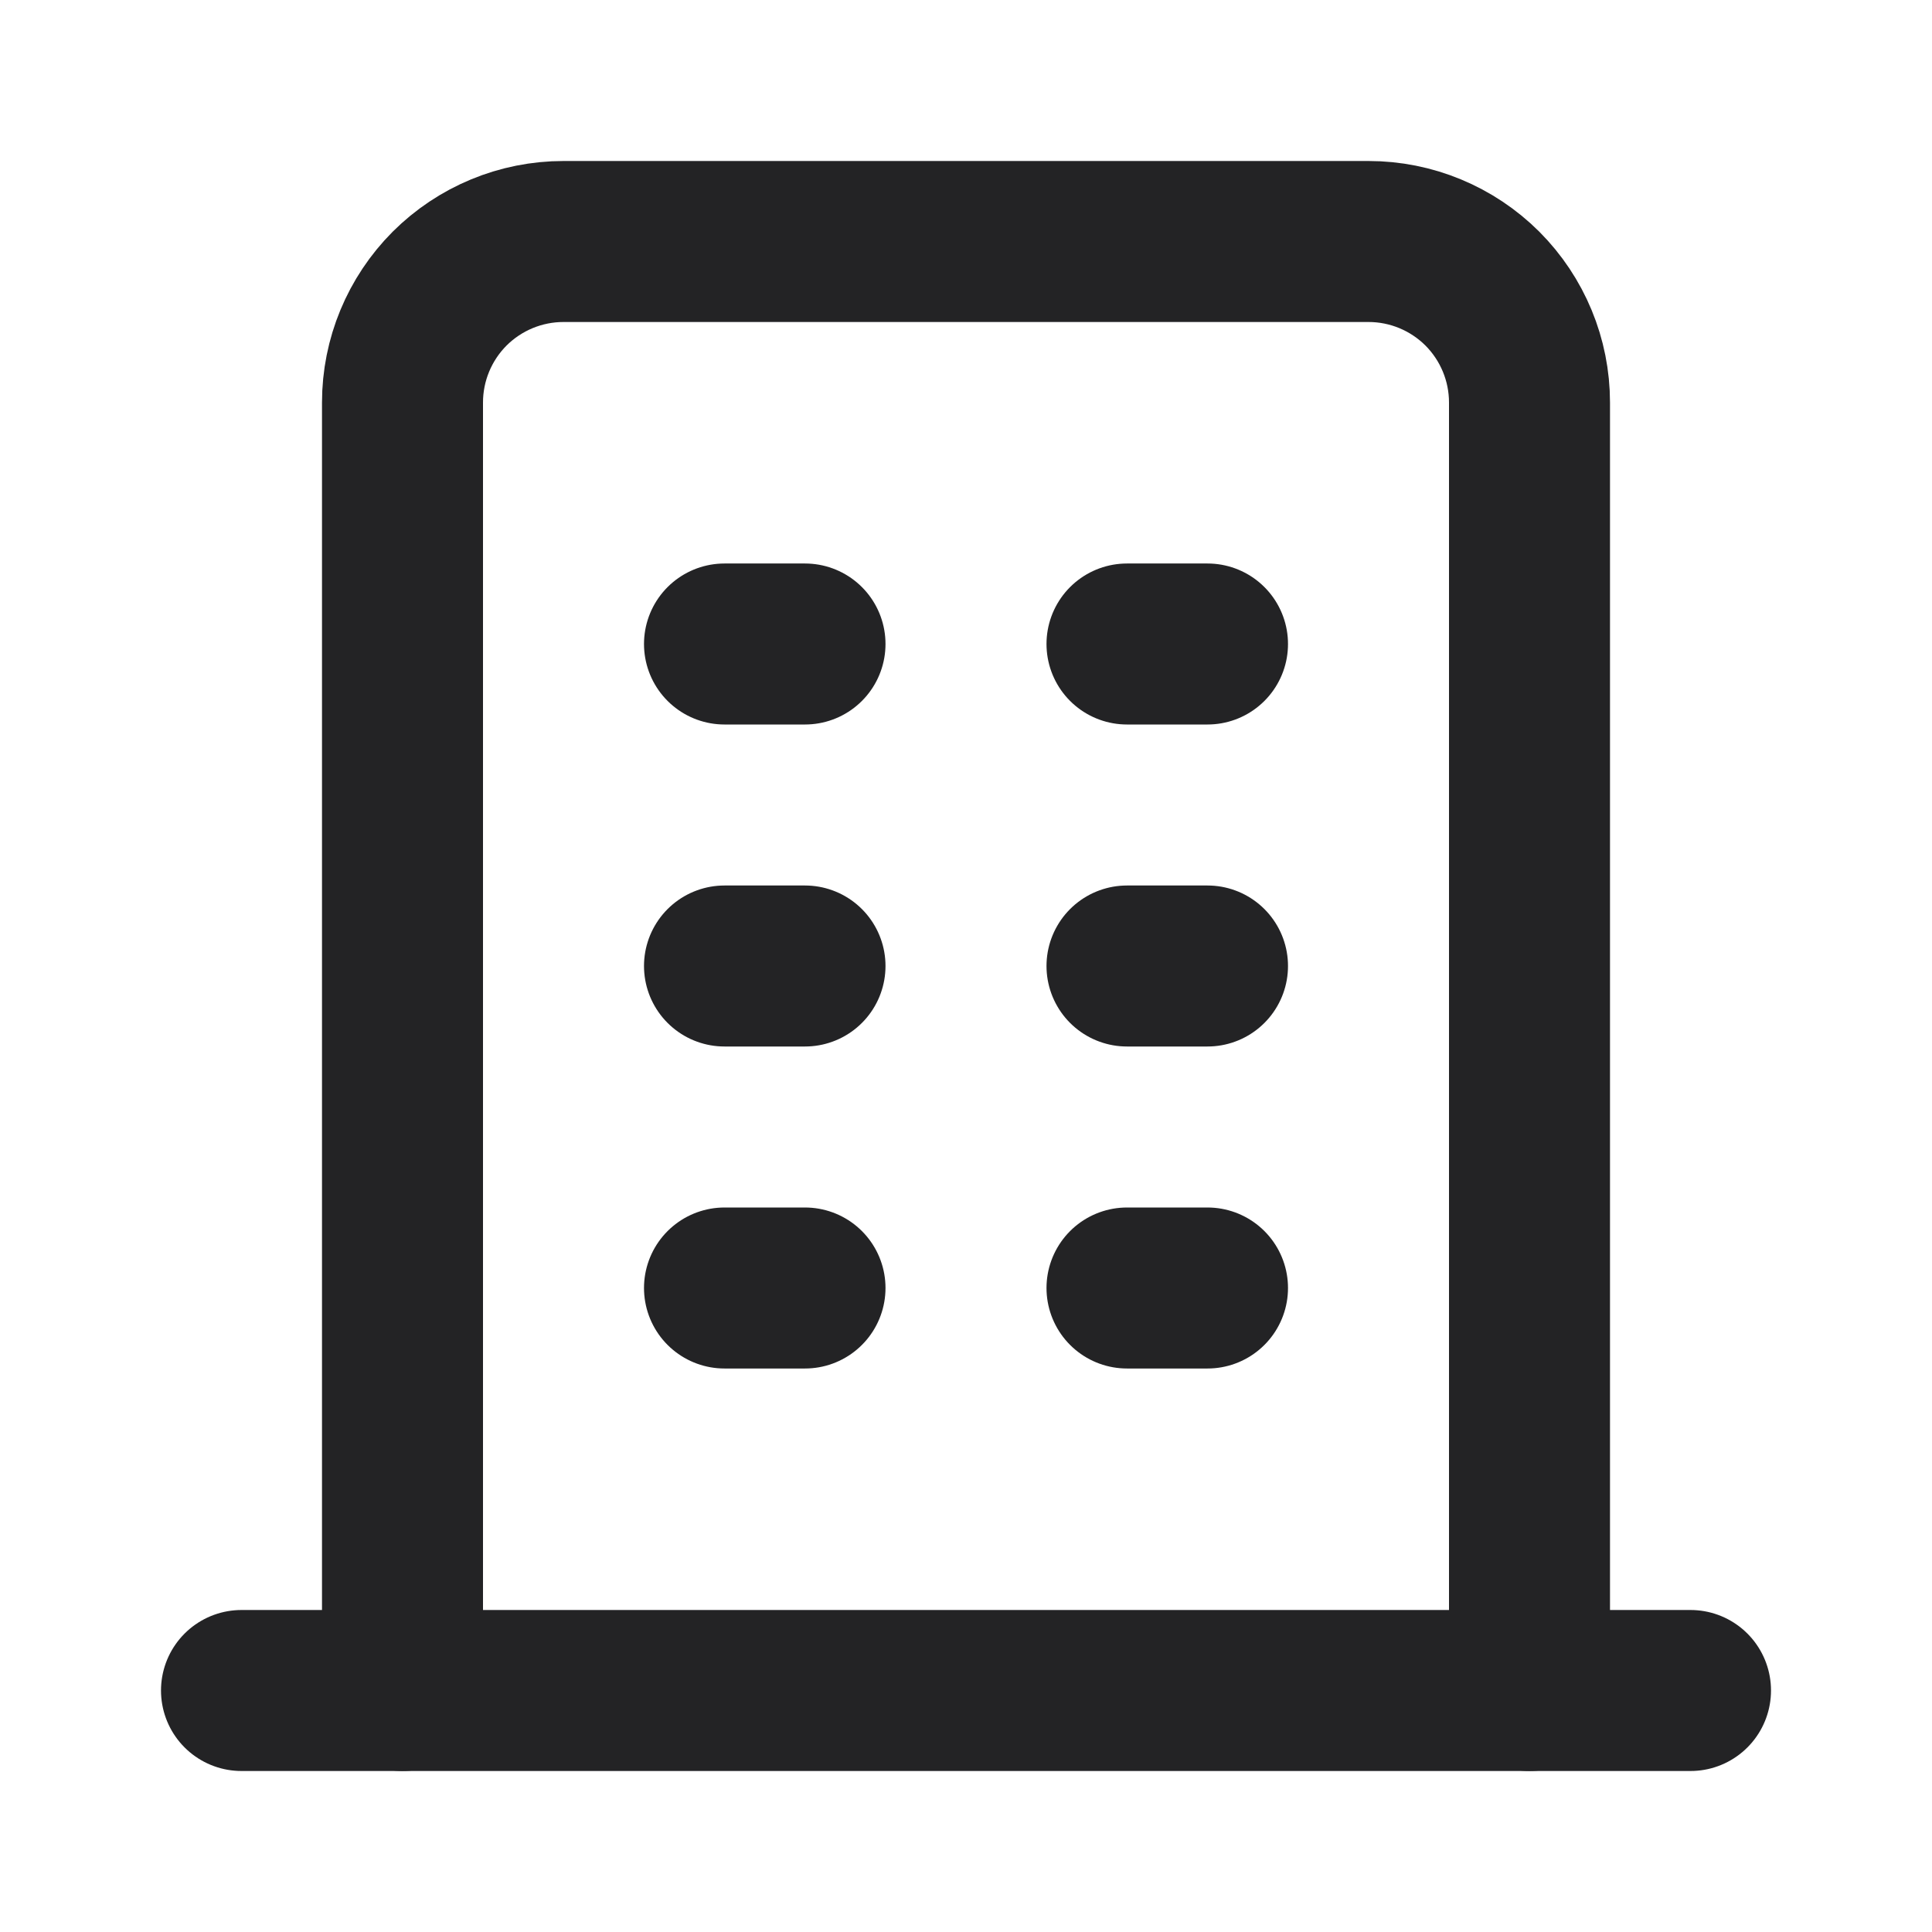 <svg width="18" height="18" viewBox="0 0 18 18" fill="none" xmlns="http://www.w3.org/2000/svg">
<path d="M2.25 15.75H15.75" stroke="#232325" stroke-width="1.5" stroke-linecap="round" stroke-linejoin="round"/>
<path d="M6.75 6H7.5" stroke="#232325" stroke-width="1.5" stroke-linecap="round" stroke-linejoin="round"/>
<path d="M6.75 9H7.5" stroke="#232325" stroke-width="1.5" stroke-linecap="round" stroke-linejoin="round"/>
<path d="M6.75 12H7.5" stroke="#232325" stroke-width="1.5" stroke-linecap="round" stroke-linejoin="round"/>
<path d="M10.5 6H11.25" stroke="#232325" stroke-width="1.5" stroke-linecap="round" stroke-linejoin="round"/>
<path d="M10.5 9H11.25" stroke="#232325" stroke-width="1.5" stroke-linecap="round" stroke-linejoin="round"/>
<path d="M10.5 12H11.25" stroke="#232325" stroke-width="1.5" stroke-linecap="round" stroke-linejoin="round"/>
<path d="M3.75 15.75V3.75C3.75 3.352 3.908 2.971 4.189 2.689C4.471 2.408 4.852 2.25 5.25 2.25H12.75C13.148 2.25 13.529 2.408 13.811 2.689C14.092 2.971 14.25 3.352 14.25 3.75V15.75" stroke="#232325" stroke-width="1.5" stroke-linecap="round" stroke-linejoin="round"/>
</svg>
